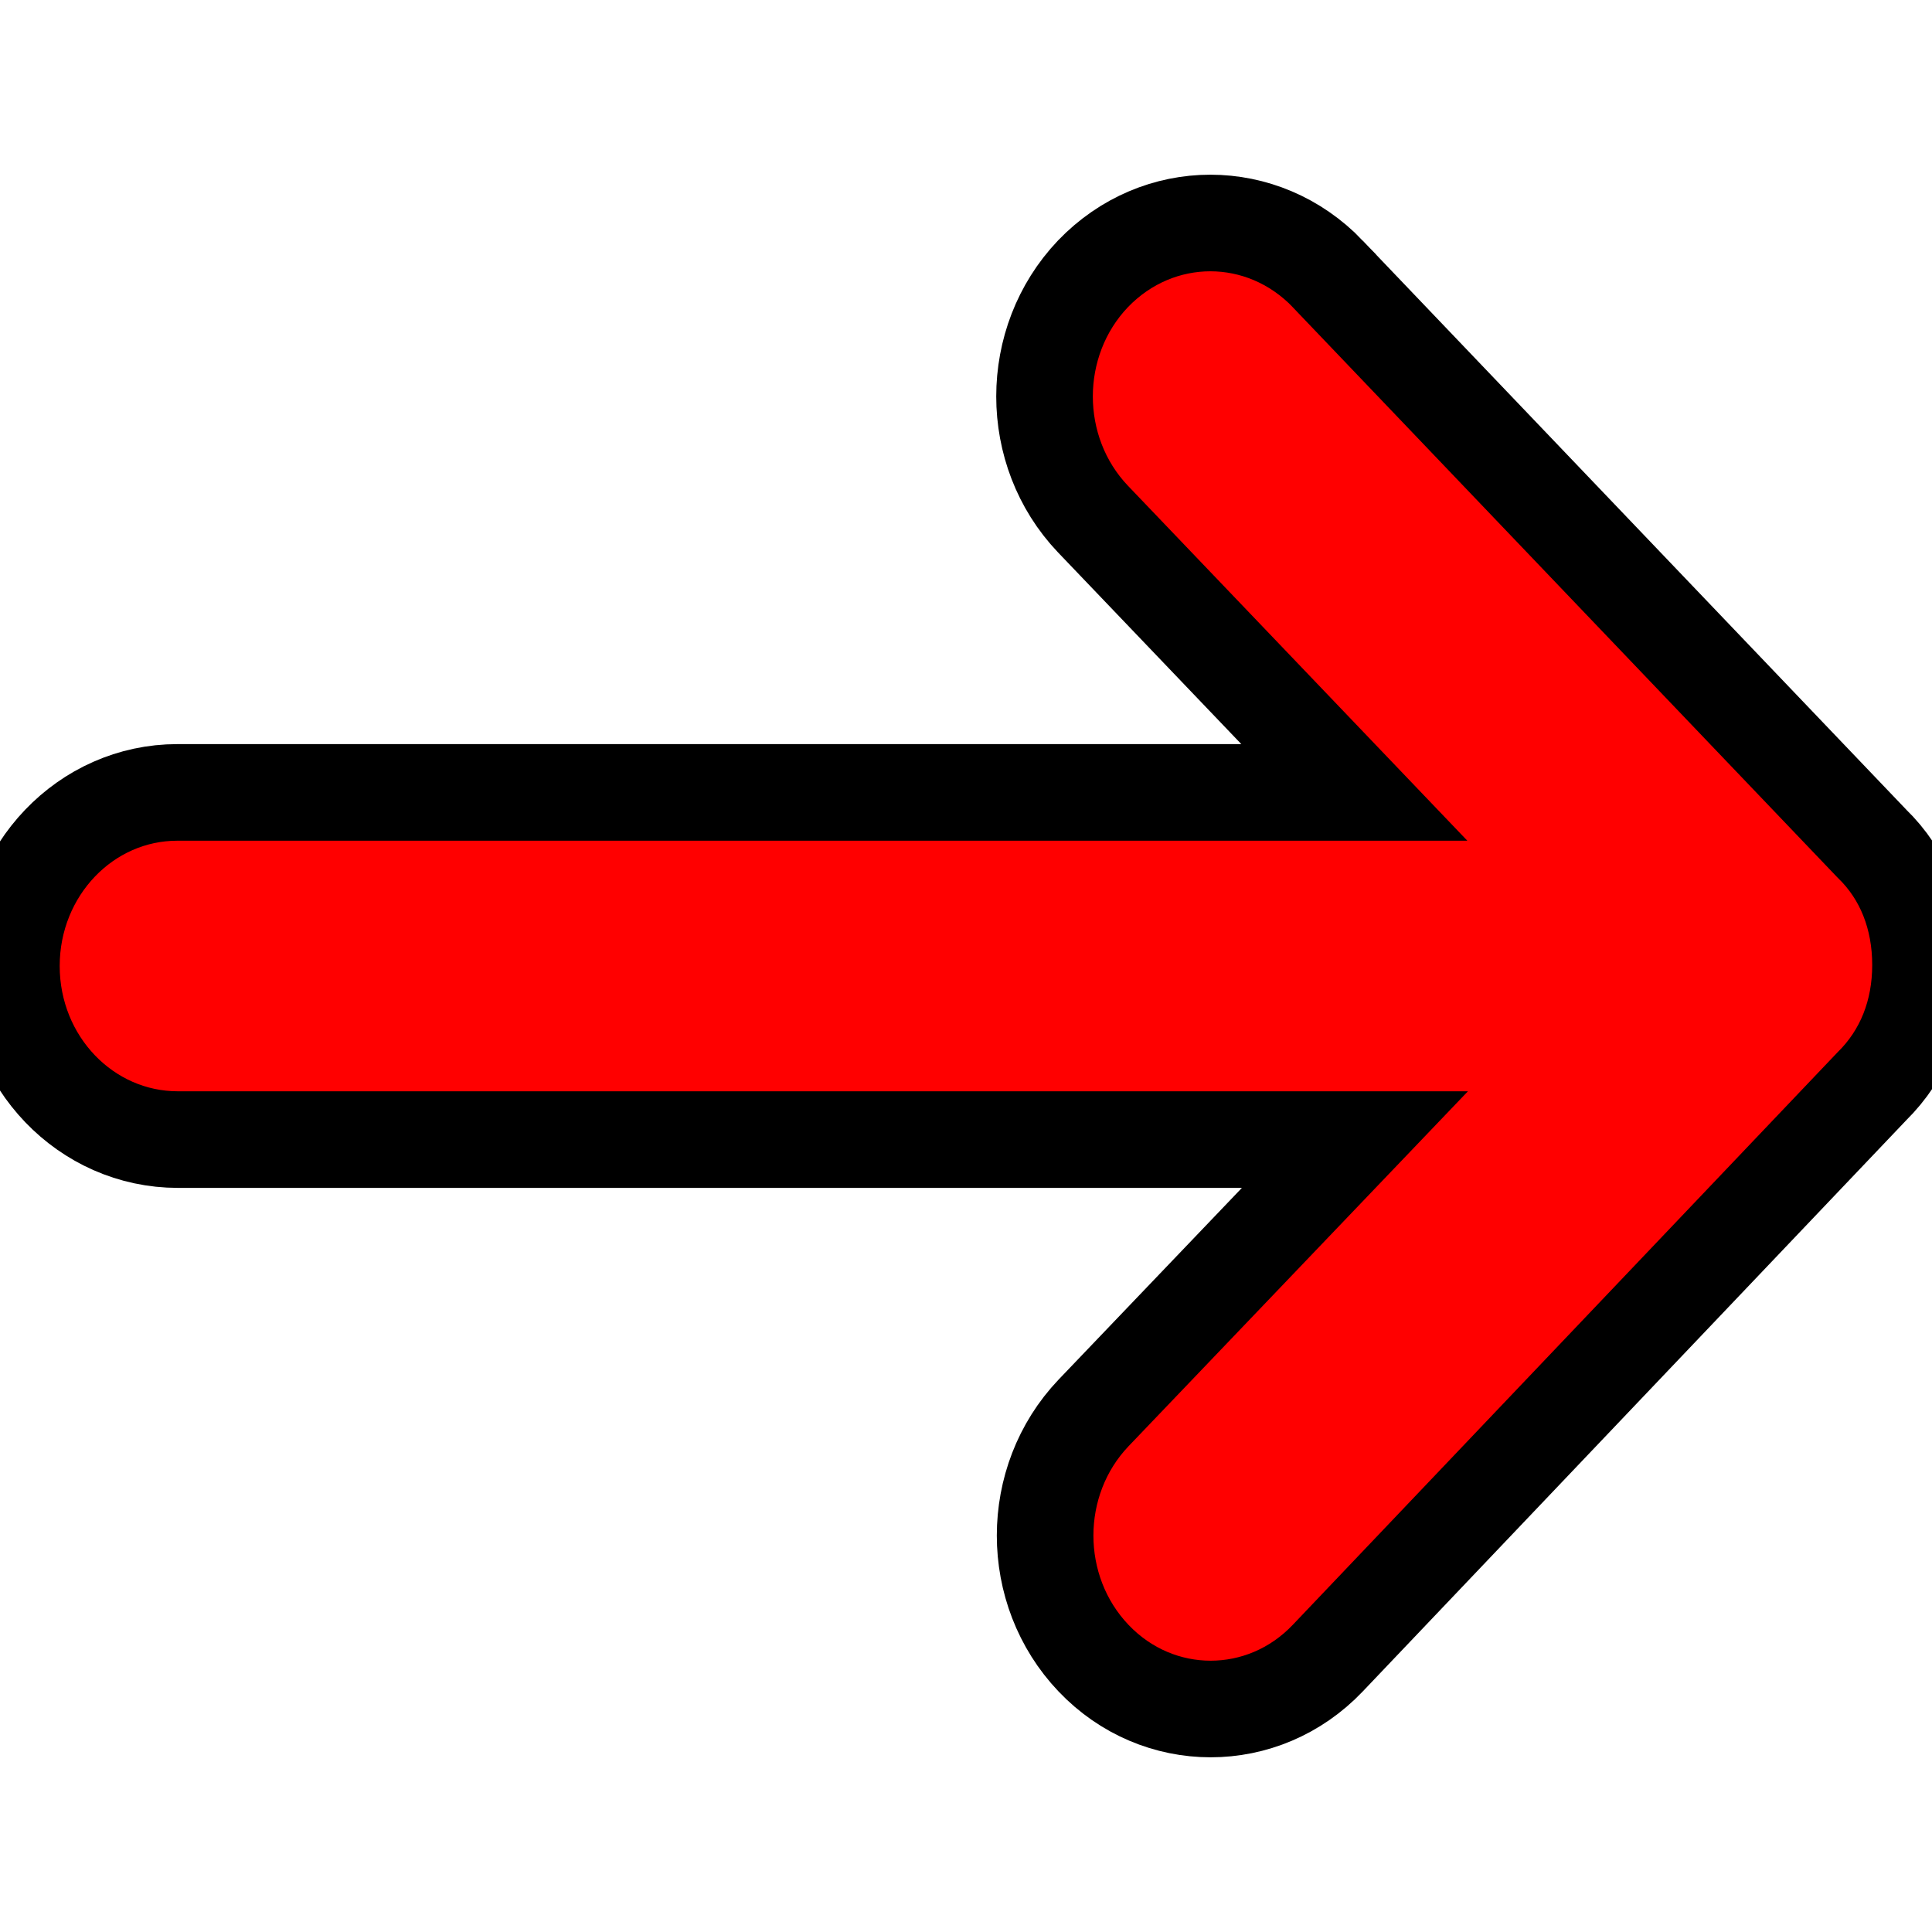 <svg width="20" height="20" xmlns="http://www.w3.org/2000/svg">

 <g>
  <title>background</title>
  <rect fill="none" id="canvas_background" height="22" width="22" y="-1" x="-1"/>
 </g>
 <g>
  <title>Layer 1</title>
  <path stroke="null" fill="#ff0000" id="svg_1" d="m13.745,2.836l5.631,5.895c0.337,0.326 0.505,0.769 0.505,1.258c0,0.488 -0.168,0.926 -0.505,1.258l-5.631,5.918c-0.668,0.702 -1.757,0.702 -2.425,0c-0.668,-0.702 -0.668,-1.836 0,-2.538l2.706,-2.83l-12.184,0c-0.954,0 -1.724,-0.803 -1.724,-1.797c0,-0.994 0.769,-1.797 1.718,-1.797l12.184,0l-2.706,-2.83c-0.668,-0.702 -0.668,-1.836 0,-2.538c0.674,-0.702 1.757,-0.702 2.431,0z"/>
 </g>
</svg>